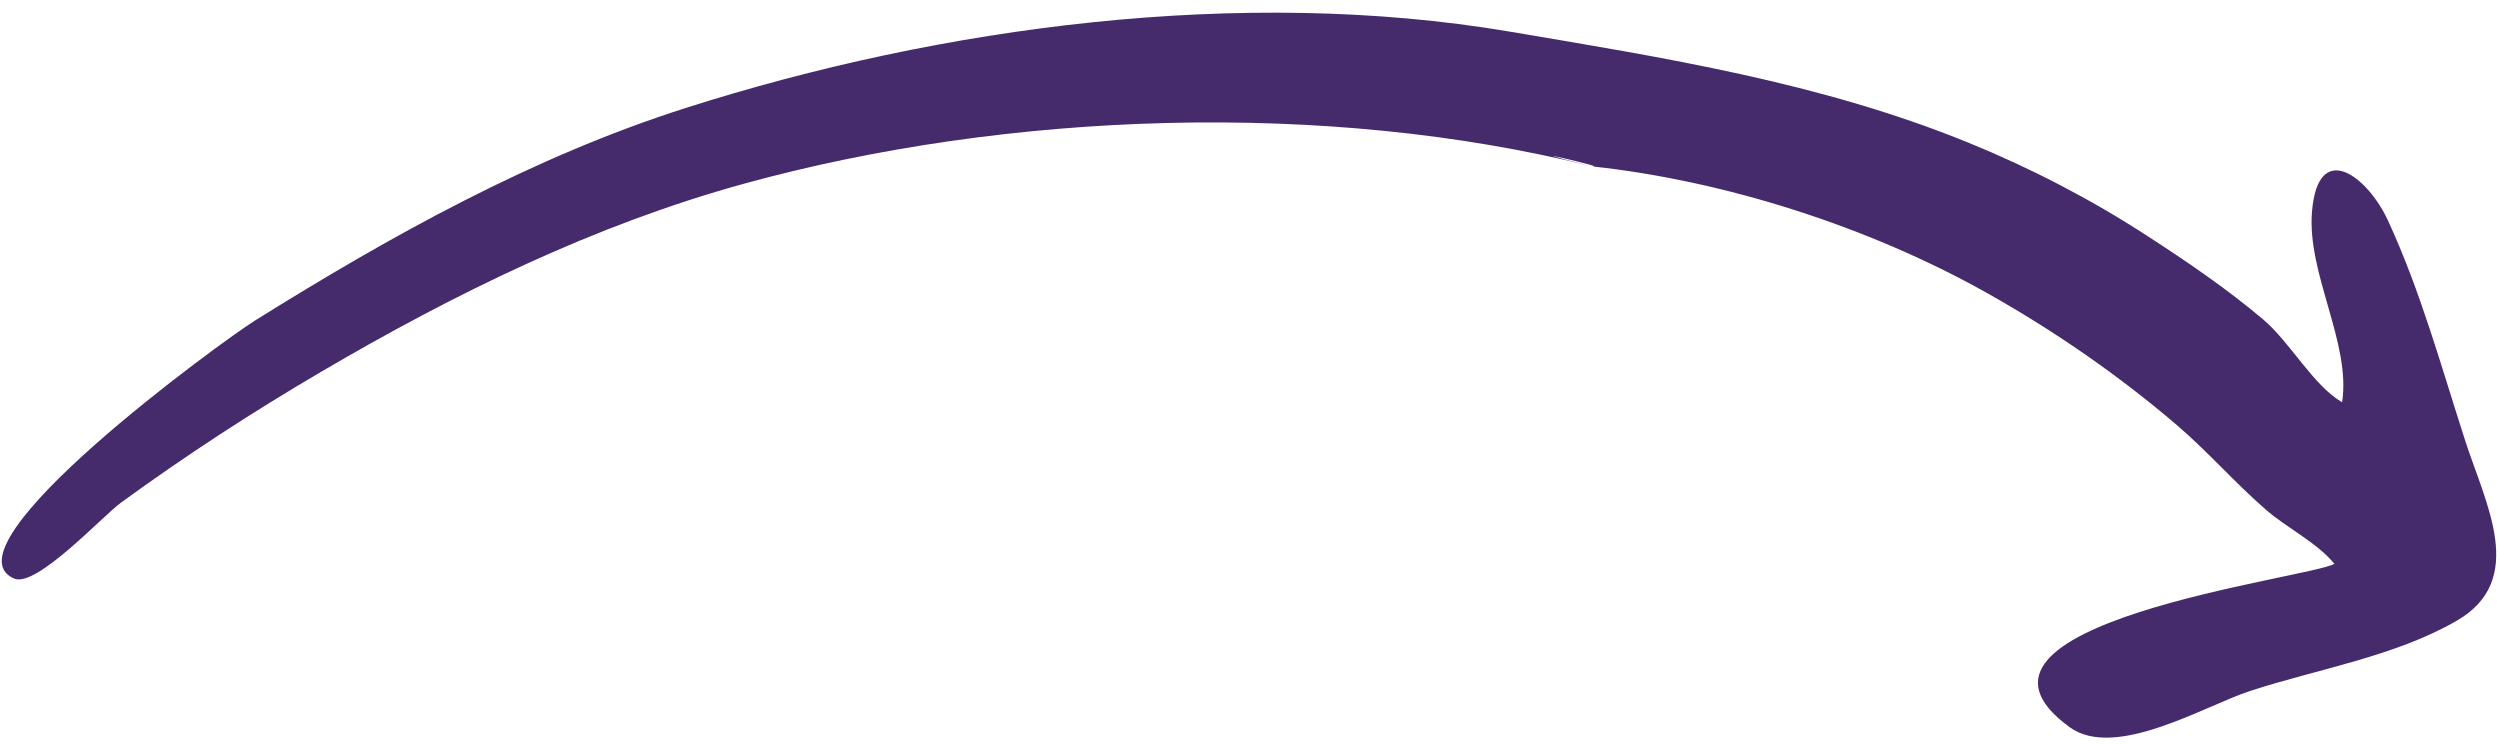 <svg width="131" height="39" viewBox="0 0 131 39" fill="none" xmlns="http://www.w3.org/2000/svg">
<path d="M83.423 8.719C69.49 5.24 52.792 5.829 38.99 9.625C31.163 11.778 23.788 15.397 16.811 19.492C13.197 21.608 9.72 23.879 6.337 26.34C5.356 27.058 1.891 30.819 0.737 30.316C-3.143 28.622 11.685 17.836 13.372 16.79C20.478 12.357 27.915 8.213 35.923 5.661C49.357 1.373 65.075 -0.707 79.062 1.649C87.202 3.027 95.38 4.313 103.134 7.472C106.396 8.801 109.543 10.431 112.491 12.345C114.585 13.7 116.69 15.133 118.596 16.744C120.004 17.936 121.203 20.189 122.726 21.079C123.204 17.988 120.89 14.365 121.146 11.119C121.453 7.262 124.038 9.207 125.124 11.543C126.841 15.259 127.926 19.225 129.181 23.105C130.255 26.416 132.43 30.386 128.738 32.523C125.499 34.4 121.423 35.057 117.906 36.206C115.555 36.968 110.832 39.846 108.445 38.101C100.991 32.678 121.032 30.307 122.322 29.544C121.4 28.419 119.843 27.676 118.726 26.702C117.111 25.3 115.708 23.682 114.083 22.288C111.016 19.66 107.564 17.279 104.034 15.307C97.918 11.884 90.393 9.468 83.423 8.719C84.427 8.819 78.381 7.46 83.423 8.719Z" fill="#452A6C"/>
</svg>
